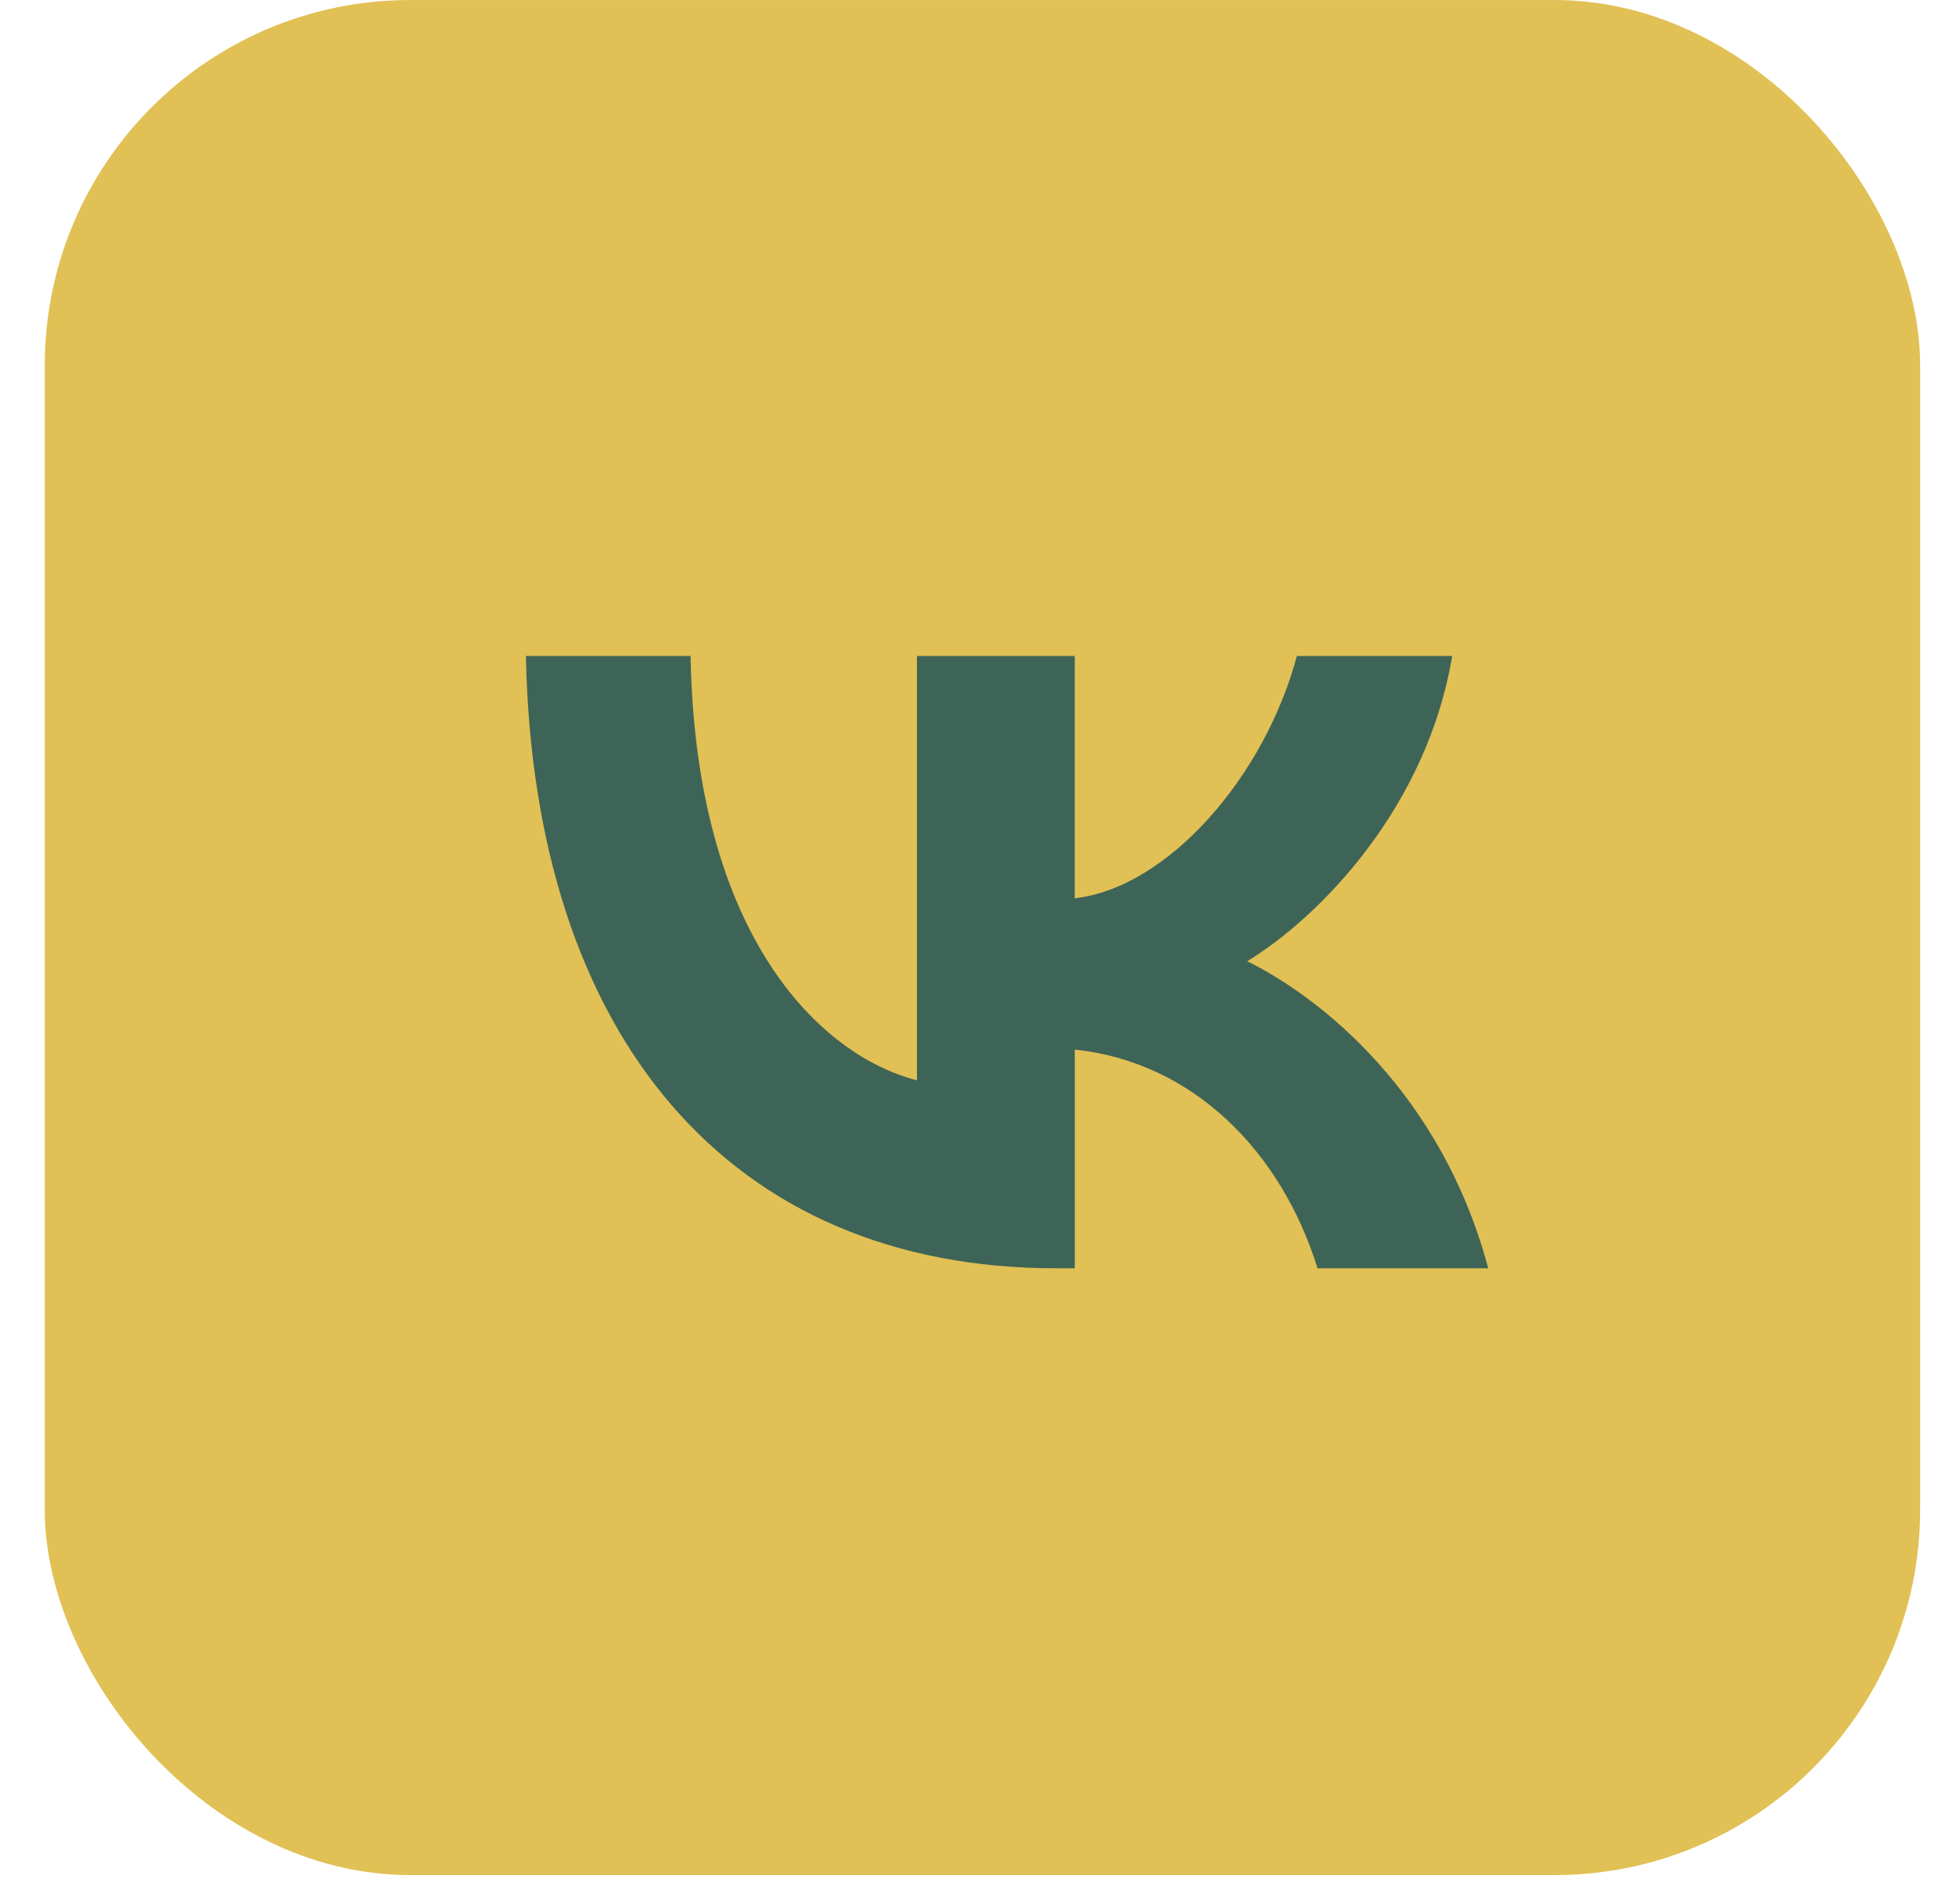<?xml version="1.0" encoding="UTF-8"?> <svg xmlns="http://www.w3.org/2000/svg" width="38" height="37" viewBox="0 0 38 37" fill="none"><rect x="1.123" y="0.254" width="35.927" height="35.927" rx="6.847" fill="#E1C055" stroke="#E1C055" stroke-width="0.507"></rect><path d="M20.514 24.644C14.198 24.644 10.367 20.174 10.217 12.747H13.416C13.515 18.203 15.948 20.515 17.814 20.991V12.747H20.879V17.455C22.678 17.252 24.561 15.11 25.195 12.747H28.212C27.729 15.653 25.678 17.794 24.23 18.678C25.68 19.392 28.012 21.262 28.912 24.644H25.596C24.896 22.384 23.18 20.633 20.88 20.395V24.644H20.514Z" fill="#3E6457"></path></svg> 